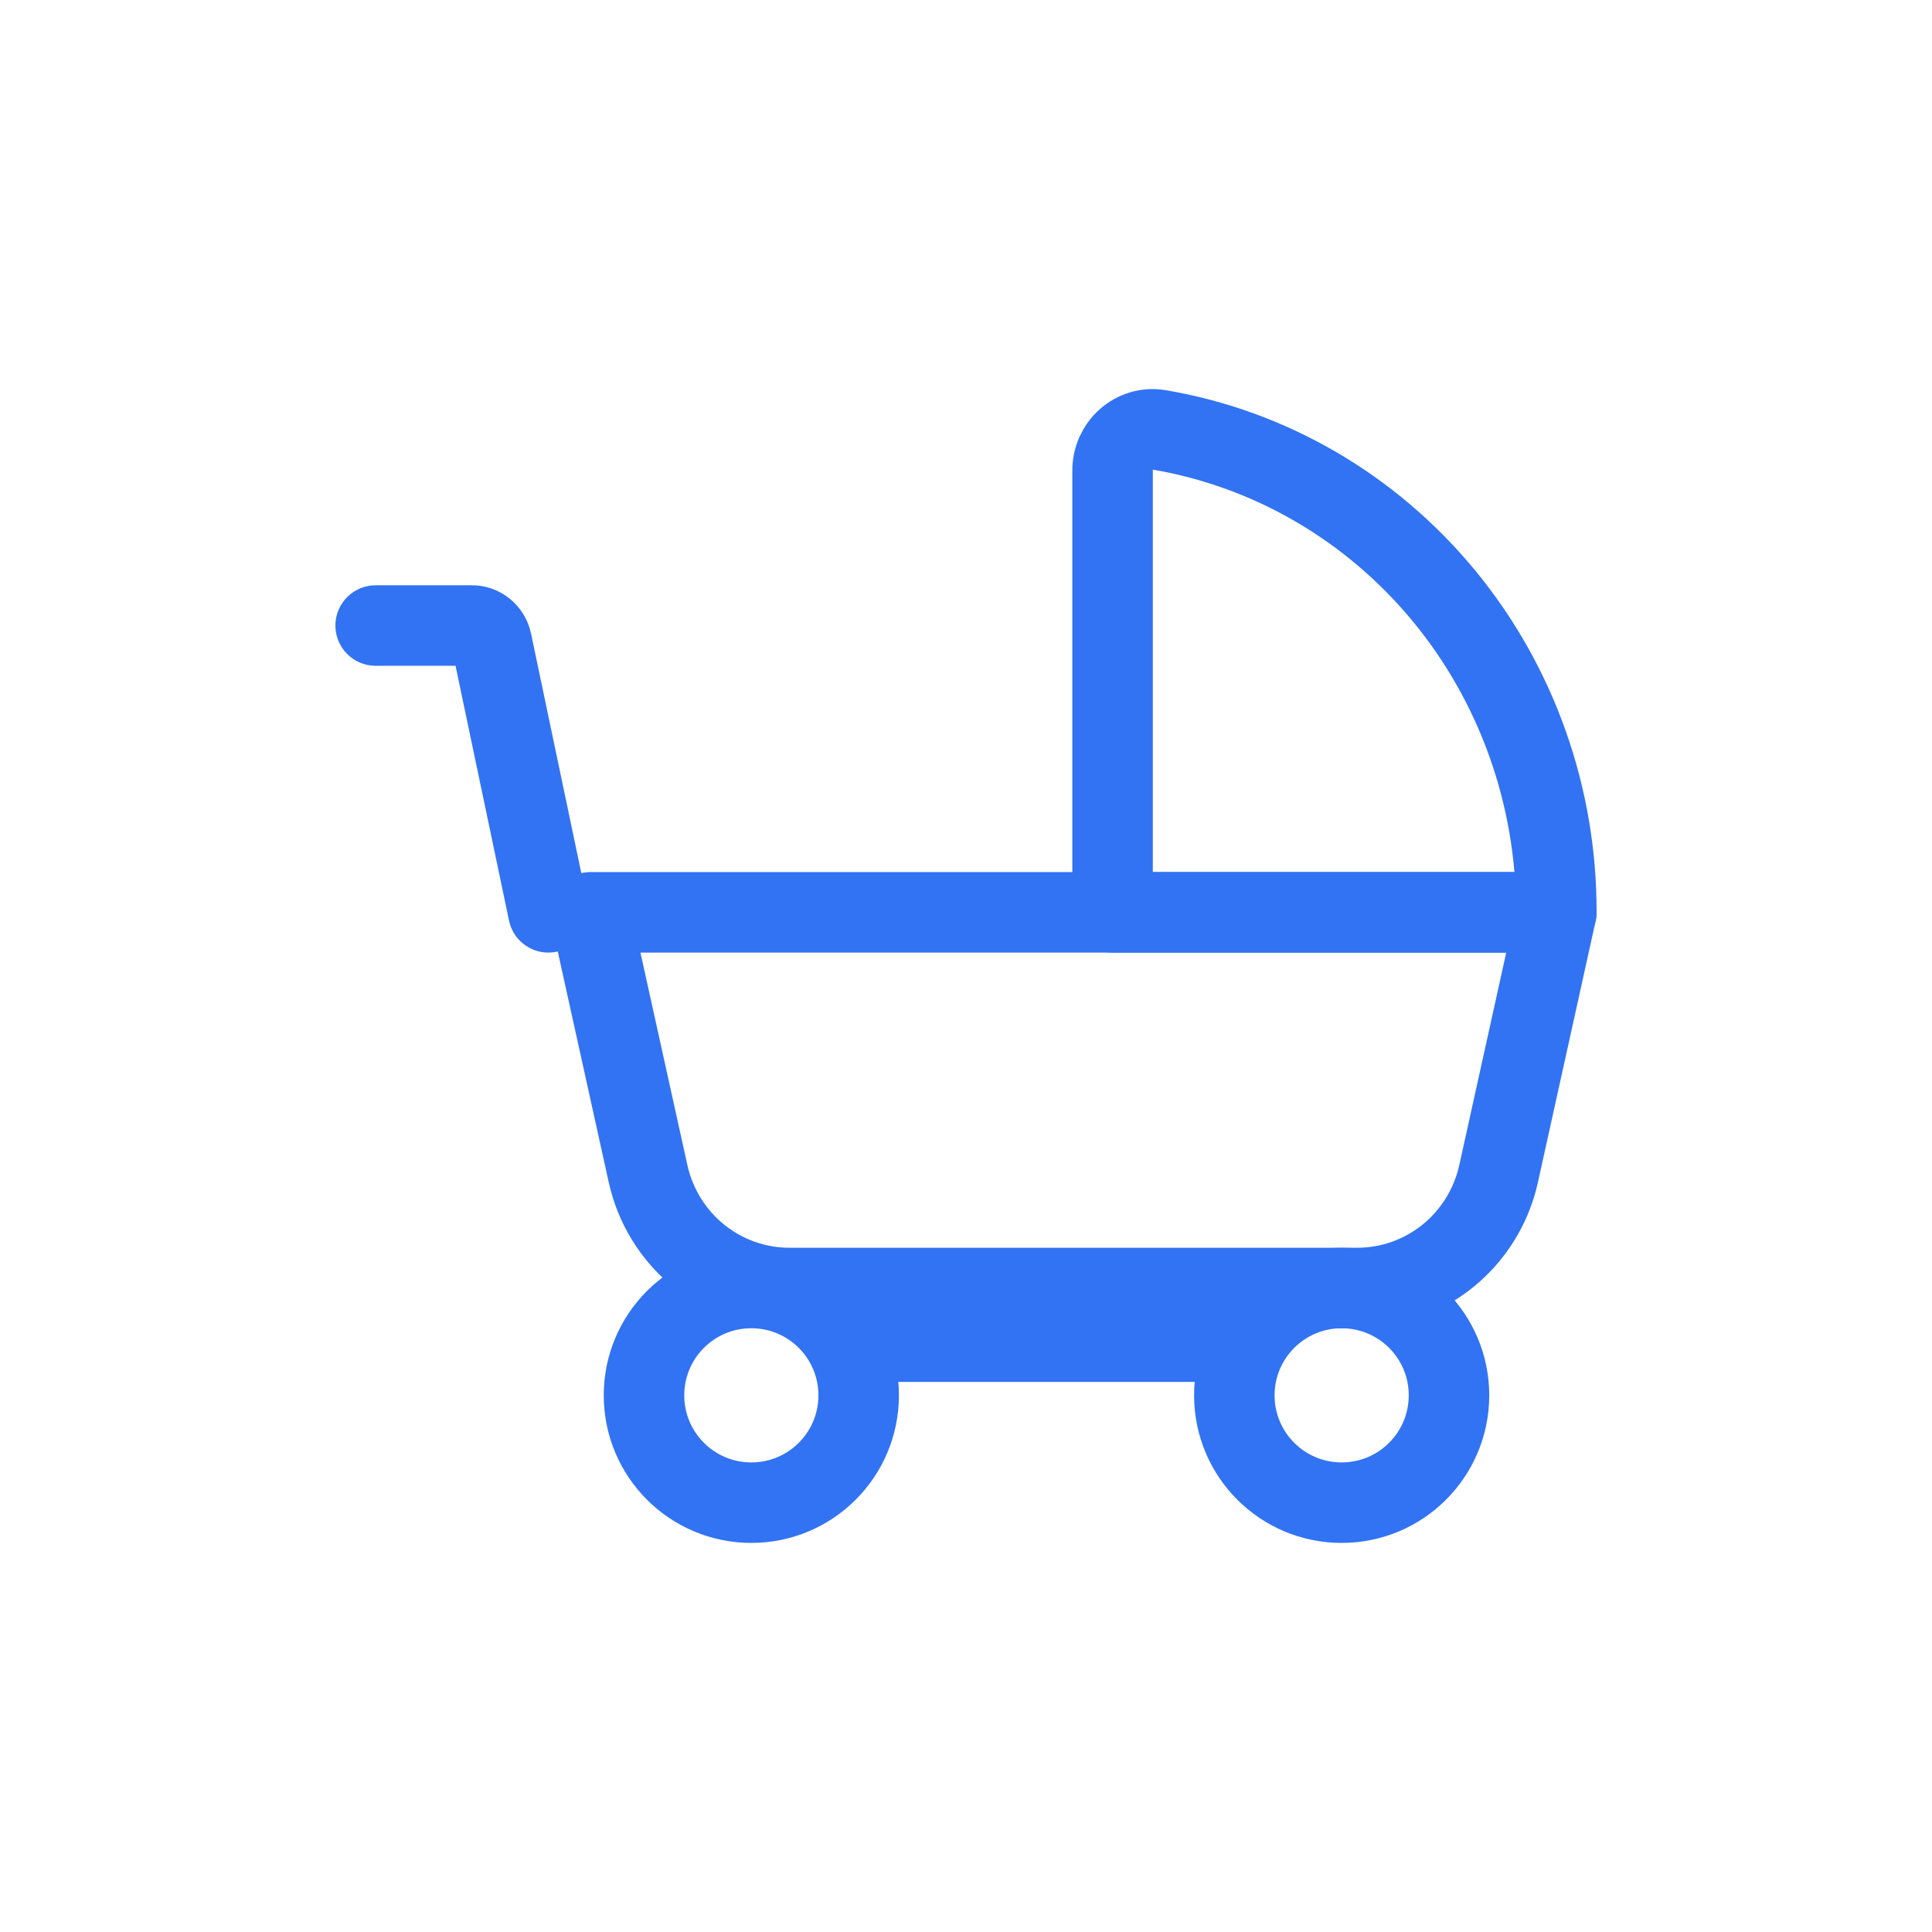 <?xml version="1.0" encoding="UTF-8"?>
<svg xmlns="http://www.w3.org/2000/svg" width="36" height="36" viewBox="0 0 36 36" fill="none">
  <path d="M16 25H23" stroke="#3273F3" stroke-width="1.5" stroke-linecap="round" stroke-linejoin="round"></path>
  <path d="M14.708 24H25.292C25.906 24 26.501 23.788 26.98 23.401C27.459 23.013 27.792 22.472 27.925 21.867L29 17H11L12.075 21.867C12.208 22.472 12.541 23.013 13.02 23.401C13.499 23.788 14.094 24 14.708 24Z" stroke="#3273F3" stroke-width="1.5" stroke-linecap="round" stroke-linejoin="round"></path>
  <path d="M7 11.656H8.787C8.874 11.654 8.959 11.683 9.027 11.739C9.095 11.794 9.143 11.872 9.161 11.959L10.219 17M20.731 8.777C20.73 8.665 20.752 8.555 20.796 8.453C20.841 8.352 20.906 8.261 20.988 8.188C21.07 8.115 21.166 8.061 21.27 8.03C21.374 7.999 21.483 7.992 21.591 8.009C23.665 8.359 25.549 9.456 26.907 11.104C28.264 12.751 29.006 14.842 29 17H20.731V8.777Z" stroke="#3273F3" stroke-width="1.5" stroke-linecap="round" stroke-linejoin="round"></path>
  <path d="M14 28C15.105 28 16 27.105 16 26C16 24.895 15.105 24 14 24C12.895 24 12 24.895 12 26C12 27.105 12.895 28 14 28Z" stroke="#3273F3" stroke-width="1.5" stroke-linecap="round" stroke-linejoin="round"></path>
  <path d="M25 28C26.105 28 27 27.105 27 26C27 24.895 26.105 24 25 24C23.895 24 23 24.895 23 26C23 27.105 23.895 28 25 28Z" stroke="#3273F3" stroke-width="1.5" stroke-linecap="round" stroke-linejoin="round"></path>
</svg>
